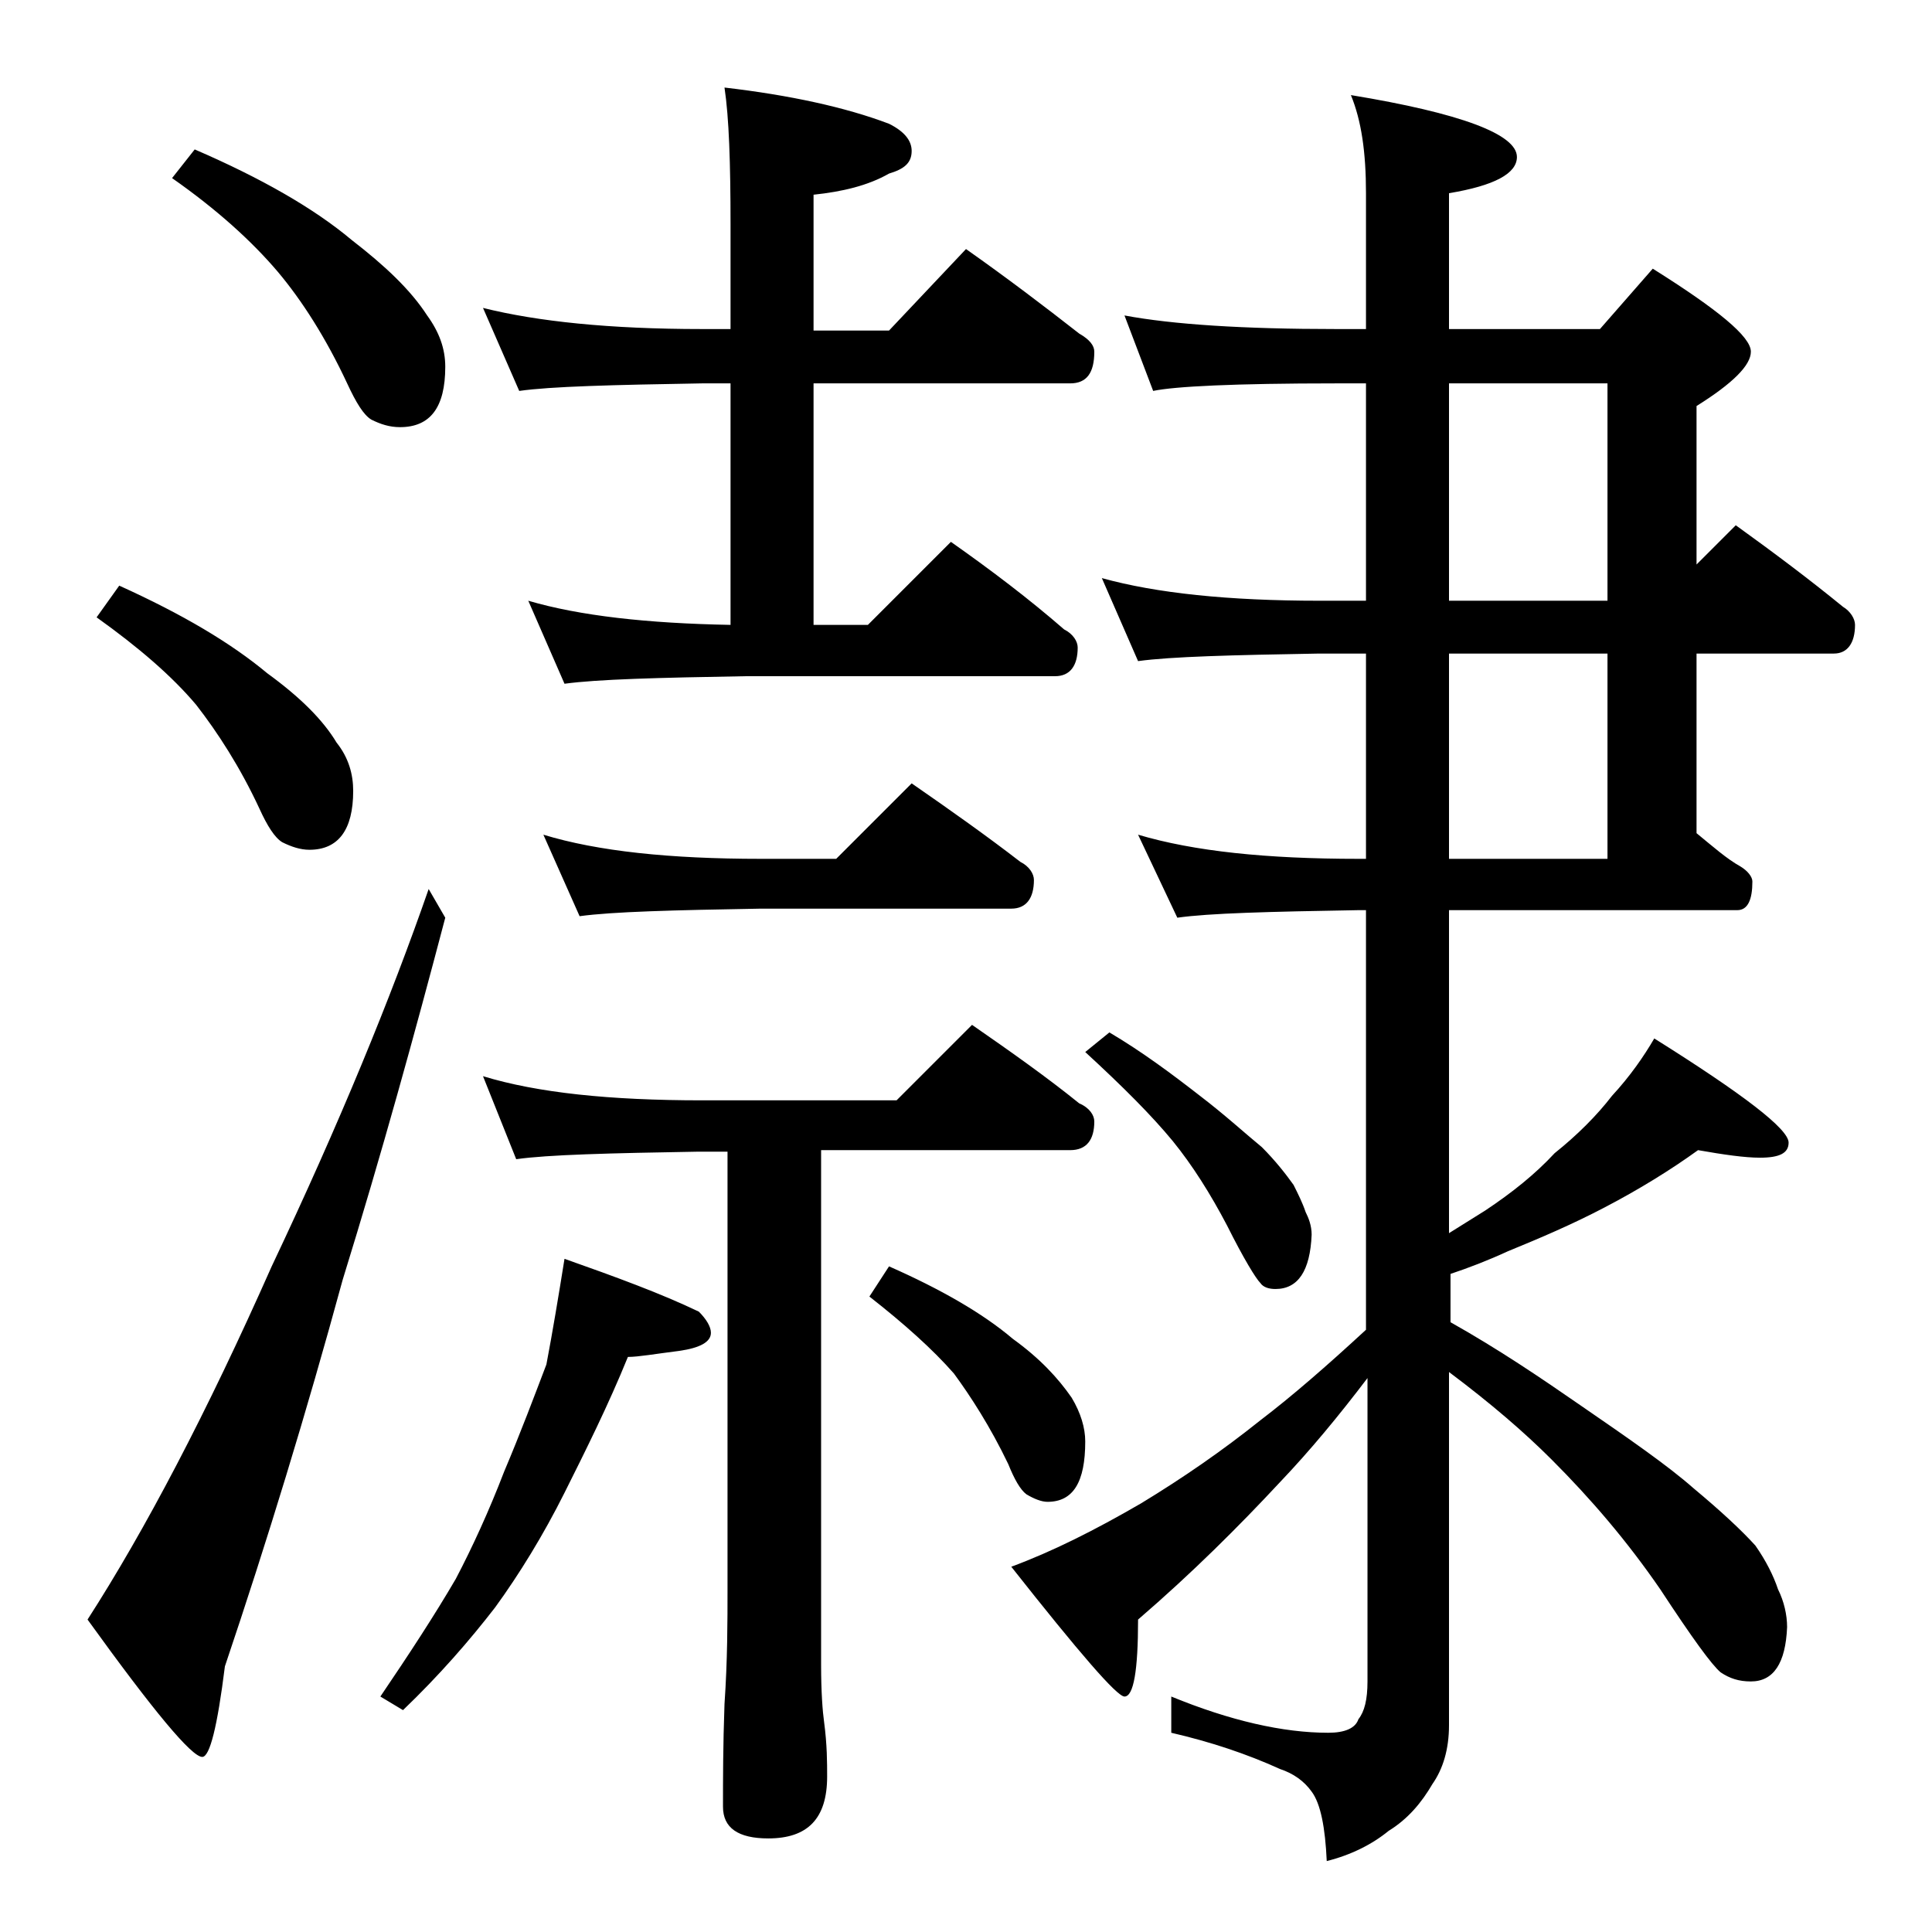 <?xml version="1.0" encoding="utf-8"?>
<!-- Generator: Adobe Illustrator 18.0.0, SVG Export Plug-In . SVG Version: 6.00 Build 0)  -->
<!DOCTYPE svg PUBLIC "-//W3C//DTD SVG 1.1//EN" "http://www.w3.org/Graphics/SVG/1.1/DTD/svg11.dtd">
<svg version="1.1" id="Layer_1" xmlns="http://www.w3.org/2000/svg" xmlns:xlink="http://www.w3.org/1999/xlink" x="0px" y="0px"
	 viewBox="0 0 128 128" enable-background="new 0 0 128 128" xml:space="preserve">
<path d="M28.4,58.9l1.1,1.9c-2,7.6-4.2,15.6-6.8,24c-2.4,8.8-5,17.3-7.8,25.6c-0.5,4-1,6-1.5,6c-0.7,0-3.2-3-7.6-9.1
	c3.8-5.9,7.9-13.7,12.2-23.4C22.5,74.4,25.9,66.1,28.4,58.9z M7.9,38.8c4.2,1.9,7.4,3.8,9.8,5.8c2.2,1.6,3.7,3.1,4.6,4.6
	c0.8,1,1.1,2.1,1.1,3.2c0,2.6-1,3.9-2.9,3.9c-0.6,0-1.2-0.2-1.8-0.5c-0.5-0.3-1-1.1-1.5-2.2c-1.3-2.8-2.8-5.1-4.2-6.9
	c-1.6-1.9-3.8-3.8-6.6-5.8L7.9,38.8z M12.9,9.9c4.4,1.9,7.9,3.9,10.4,6c2.2,1.7,3.9,3.3,5,5c0.8,1.1,1.2,2.2,1.2,3.4c0,2.7-1,4-3,4
	c-0.7,0-1.3-0.2-1.9-0.5c-0.5-0.3-1-1.1-1.6-2.4c-1.4-3-3-5.5-4.6-7.4c-1.7-2-4-4.1-7-6.2L12.9,9.9z M37.4,83.4
	c3.4,1.2,6.4,2.3,8.9,3.5c0.5,0.5,0.8,1,0.8,1.4c0,0.6-0.7,1-2.1,1.2c-1.6,0.2-2.7,0.4-3.4,0.4c-1.3,3.2-2.8,6.2-4.2,9
	c-1.4,2.8-3,5.4-4.6,7.6c-1.7,2.2-3.7,4.5-6.1,6.8l-1.5-0.9c1.9-2.8,3.6-5.4,5-7.8c1.1-2.1,2.2-4.5,3.2-7.1c1.1-2.6,2-5,2.8-7.1
	C36.6,88.3,37,85.9,37.4,83.4z M32,20.4c3.6,0.9,8.4,1.4,14.5,1.4h1.9v-6.9c0-4.1-0.1-7.1-0.4-9.1c4.3,0.5,8,1.3,10.9,2.4
	c1,0.5,1.5,1.1,1.5,1.8c0,0.8-0.5,1.2-1.5,1.5c-1.4,0.8-3.1,1.2-5,1.4v9h5l5.1-5.4c2.7,1.9,5.2,3.8,7.5,5.6c0.7,0.4,1,0.8,1,1.2
	c0,1.4-0.5,2.1-1.6,2.1h-17v16h3.6l5.5-5.5c2.7,1.9,5.2,3.8,7.5,5.8c0.6,0.3,0.9,0.8,0.9,1.2c0,1.2-0.5,1.9-1.5,1.9H49.4
	c-5.8,0.1-9.8,0.2-12,0.5L35,39.8c3.4,1,7.9,1.5,13.4,1.6v-16h-1.9c-5.9,0.1-10,0.2-12.1,0.5L32,20.4z M32,71.3
	c3.6,1.1,8.4,1.6,14.5,1.6h12.9l5-5c2.6,1.8,5,3.5,7.1,5.2c0.7,0.3,1,0.8,1,1.2c0,1.2-0.5,1.9-1.6,1.9H54.4v34.1
	c0,1.8,0.1,3.1,0.2,3.8c0.2,1.5,0.2,2.7,0.2,3.6c0,2.8-1.3,4.1-3.9,4.1c-2,0-3-0.7-3-2.1c0-1.8,0-4,0.1-6.8c0.2-2.9,0.2-5.5,0.2-7.6
	V76.3h-1.9c-5.9,0.1-10,0.2-12.1,0.5L32,71.3z M36,55.3c3.6,1.1,8.4,1.6,14.4,1.6h5l5-5c2.6,1.8,5,3.5,7.2,5.2
	c0.6,0.3,0.9,0.8,0.9,1.2c0,1.2-0.5,1.9-1.5,1.9H50.4c-5.8,0.1-9.8,0.2-12,0.5L36,55.3z M58.9,83.9c3.4,1.5,6.2,3.1,8.2,4.8
	c1.8,1.3,3,2.6,3.9,3.9c0.6,1,0.9,2,0.9,2.9c0,2.7-0.8,4-2.5,4c-0.4,0-0.9-0.2-1.4-0.5c-0.4-0.3-0.8-1-1.2-2c-1.2-2.5-2.5-4.5-3.6-6
	c-1.4-1.6-3.3-3.3-5.6-5.1L58.9,83.9z M74.5,20.9c3.2,0.6,7.9,0.9,14,0.9h2v-9c0-2.7-0.3-4.8-1-6.5c7.3,1.2,11,2.6,11,4.1
	c0,1.1-1.5,1.9-4.5,2.4v9h10l3.5-4c4.3,2.7,6.5,4.5,6.5,5.5c0,0.9-1.2,2.1-3.6,3.6v10.5l2.6-2.6c2.5,1.8,4.9,3.6,7.1,5.4
	c0.5,0.3,0.8,0.8,0.8,1.2c0,1.2-0.5,1.9-1.4,1.9h-9.1v11.9c1.1,0.9,2,1.7,2.9,2.2c0.5,0.3,0.8,0.7,0.8,1c0,1.2-0.3,1.9-1,1.9H96
	v21.4c0.8-0.5,1.6-1,2.4-1.5c1.8-1.2,3.3-2.4,4.6-3.8c1.5-1.2,2.8-2.5,3.8-3.8c1.2-1.3,2.1-2.6,2.8-3.8c5.9,3.7,8.9,6,8.9,6.9
	c0,0.7-0.6,1-1.9,1c-1,0-2.4-0.2-4.1-0.5c-1.8,1.3-3.9,2.6-6.2,3.8c-2.1,1.1-4.2,2-6.4,2.9c-1.3,0.6-2.6,1.1-3.8,1.5v3.2
	c3.2,1.8,6,3.7,8.6,5.5c3.2,2.2,5.8,4,7.5,5.5c1.8,1.5,3.2,2.8,4.1,3.8c0.7,1,1.2,2,1.5,2.9c0.4,0.8,0.6,1.7,0.6,2.5
	c-0.1,2.4-0.9,3.6-2.4,3.6c-0.8,0-1.4-0.2-2-0.6c-0.6-0.5-1.9-2.3-4-5.5c-2.2-3.2-4.6-6-7.2-8.6c-1.8-1.8-4-3.7-6.8-5.8v23.4
	c0,1.6-0.4,2.9-1.1,3.9c-0.7,1.2-1.6,2.3-2.9,3.1c-1.1,0.9-2.5,1.6-4.1,2c-0.1-2.2-0.4-3.8-1-4.6c-0.5-0.7-1.2-1.2-2.1-1.5
	c-2.2-1-4.6-1.8-7.2-2.4v-2.4c3.9,1.6,7.4,2.4,10.4,2.4c1.1,0,1.8-0.3,2-0.9c0.4-0.5,0.6-1.3,0.6-2.5V91.3c-1.9,2.5-3.8,4.8-5.8,6.9
	c-2.7,2.9-5.8,6-9.4,9.1c0,3.4-0.3,5.1-0.9,5.1c-0.5,0-3-2.9-7.5-8.6c2.7-1,5.5-2.4,8.6-4.2c2.8-1.7,5.4-3.5,7.9-5.5
	c2.1-1.6,4.4-3.6,7-6V60.3H90c-5.9,0.1-9.9,0.2-12,0.5l-2.6-5.5c3.7,1.1,8.5,1.6,14.6,1.6h0.5V43.3h-3.1c-5.8,0.1-9.8,0.2-12,0.5
	L73,38.3c3.6,1,8.4,1.5,14.4,1.5h3.1V25.4h-2c-6.7,0-10.7,0.2-12.1,0.5L74.5,20.9z M73.5,68.4c2.2,1.3,4.2,2.8,6,4.2
	c1.7,1.3,3,2.5,4.1,3.4c0.9,0.9,1.6,1.8,2.1,2.5c0.3,0.6,0.6,1.2,0.8,1.8c0.2,0.4,0.4,0.9,0.4,1.5c-0.1,2.4-0.9,3.6-2.4,3.6
	c-0.4,0-0.8-0.1-1-0.4c-0.3-0.3-1.1-1.6-2.2-3.8c-1.1-2.1-2.3-4-3.6-5.6c-1.4-1.7-3.3-3.6-5.8-5.9L73.5,68.4z M96,25.4v14.4h10.5
	V25.4H96z M96,43.3v13.6h10.5V43.3H96z"/>
</svg>
